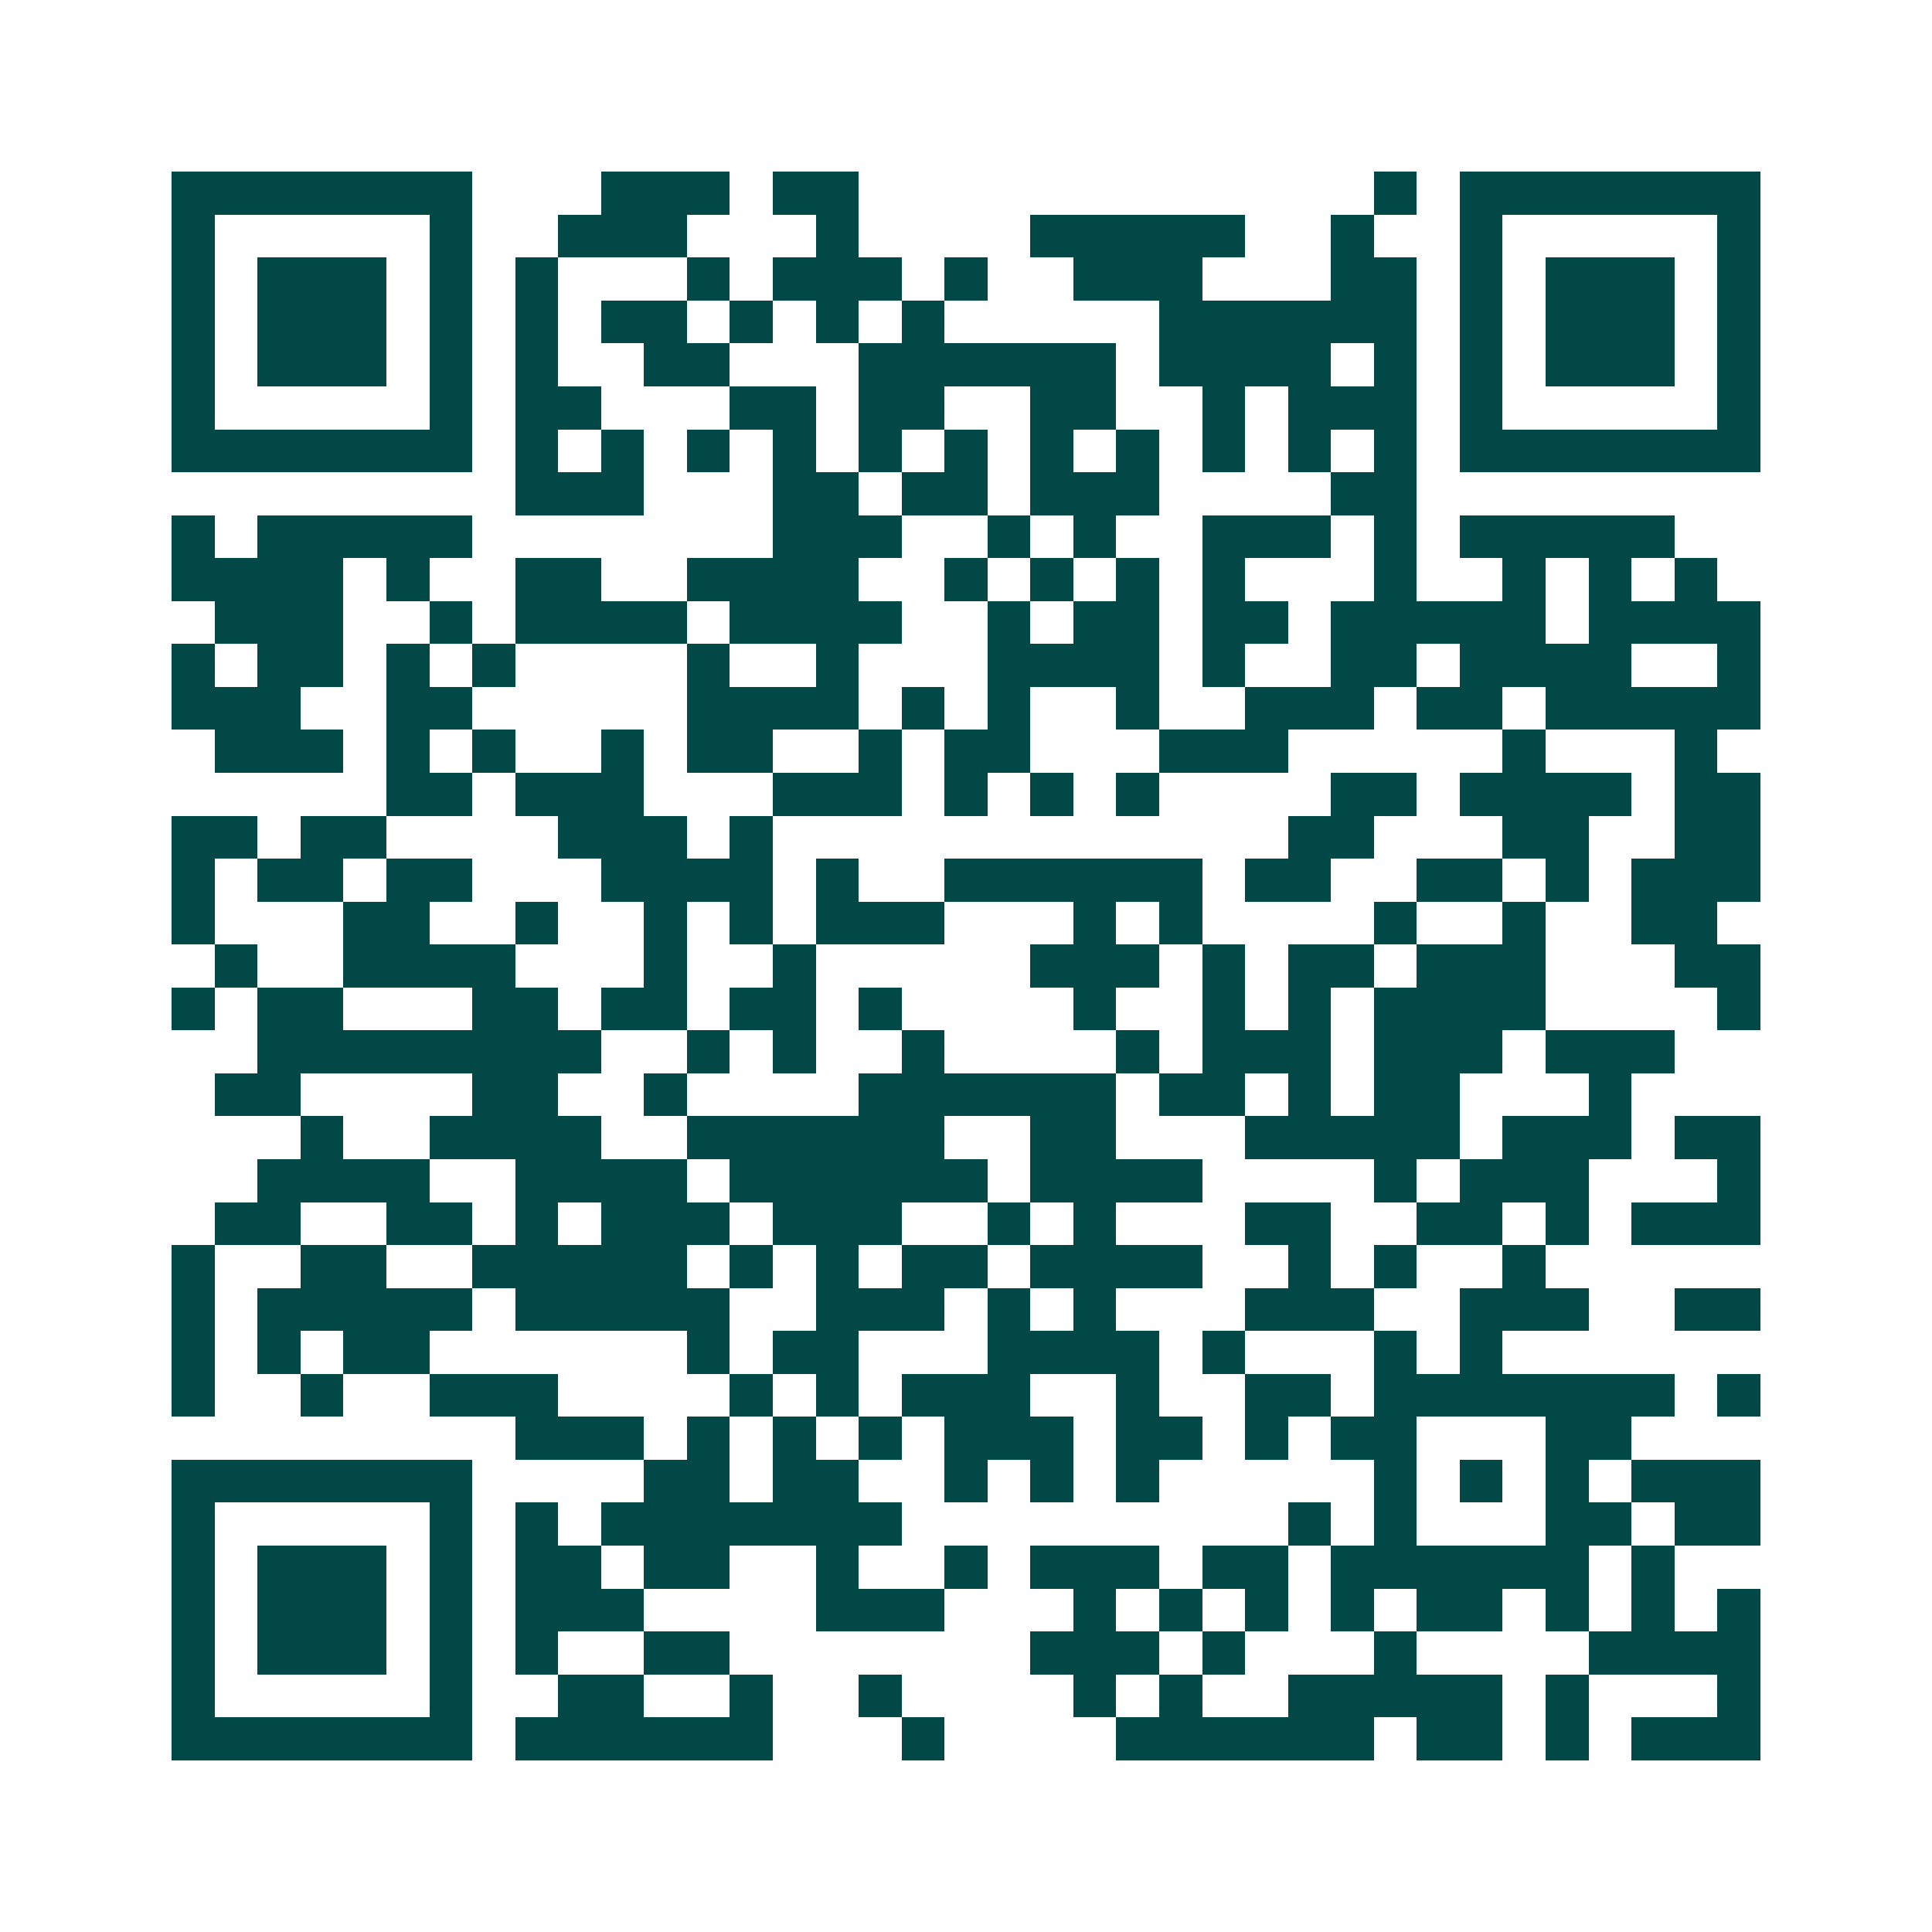 <svg xmlns="http://www.w3.org/2000/svg" width="200" height="200" viewBox="0 0 45 45" shape-rendering="crispEdges"><path fill="#ffffff" d="M0 0h45v45H0z"/><path stroke="#014847" d="M4 4.5h7m3 0h3m1 0h2m12 0h1m1 0h7M4 5.5h1m5 0h1m2 0h3m3 0h1m4 0h5m2 0h1m2 0h1m5 0h1M4 6.5h1m1 0h3m1 0h1m1 0h1m3 0h1m1 0h3m1 0h1m2 0h3m3 0h2m1 0h1m1 0h3m1 0h1M4 7.5h1m1 0h3m1 0h1m1 0h1m1 0h2m1 0h1m1 0h1m1 0h1m5 0h6m1 0h1m1 0h3m1 0h1M4 8.5h1m1 0h3m1 0h1m1 0h1m2 0h2m3 0h6m1 0h4m1 0h1m1 0h1m1 0h3m1 0h1M4 9.5h1m5 0h1m1 0h2m3 0h2m1 0h2m2 0h2m2 0h1m1 0h3m1 0h1m5 0h1M4 10.5h7m1 0h1m1 0h1m1 0h1m1 0h1m1 0h1m1 0h1m1 0h1m1 0h1m1 0h1m1 0h1m1 0h1m1 0h7M12 11.5h3m3 0h2m1 0h2m1 0h3m4 0h2M4 12.5h1m1 0h5m7 0h3m2 0h1m1 0h1m2 0h3m1 0h1m1 0h5M4 13.5h4m1 0h1m2 0h2m2 0h4m2 0h1m1 0h1m1 0h1m1 0h1m3 0h1m2 0h1m1 0h1m1 0h1M5 14.5h3m2 0h1m1 0h4m1 0h4m2 0h1m1 0h2m1 0h2m1 0h5m1 0h4M4 15.5h1m1 0h2m1 0h1m1 0h1m4 0h1m2 0h1m3 0h4m1 0h1m2 0h2m1 0h4m2 0h1M4 16.5h3m2 0h2m5 0h4m1 0h1m1 0h1m2 0h1m2 0h3m1 0h2m1 0h5M5 17.5h3m1 0h1m1 0h1m2 0h1m1 0h2m2 0h1m1 0h2m3 0h3m5 0h1m3 0h1M9 18.5h2m1 0h3m3 0h3m1 0h1m1 0h1m1 0h1m4 0h2m1 0h4m1 0h2M4 19.5h2m1 0h2m4 0h3m1 0h1m12 0h2m3 0h2m2 0h2M4 20.5h1m1 0h2m1 0h2m3 0h4m1 0h1m2 0h6m1 0h2m2 0h2m1 0h1m1 0h3M4 21.5h1m3 0h2m2 0h1m2 0h1m1 0h1m1 0h3m3 0h1m1 0h1m4 0h1m2 0h1m2 0h2M5 22.5h1m2 0h4m3 0h1m2 0h1m5 0h3m1 0h1m1 0h2m1 0h3m3 0h2M4 23.5h1m1 0h2m3 0h2m1 0h2m1 0h2m1 0h1m4 0h1m2 0h1m1 0h1m1 0h4m4 0h1M6 24.5h8m2 0h1m1 0h1m2 0h1m4 0h1m1 0h3m1 0h3m1 0h3M5 25.5h2m4 0h2m2 0h1m4 0h6m1 0h2m1 0h1m1 0h2m3 0h1M7 26.5h1m2 0h4m2 0h6m2 0h2m3 0h5m1 0h3m1 0h2M6 27.5h4m2 0h4m1 0h6m1 0h4m4 0h1m1 0h3m3 0h1M5 28.5h2m2 0h2m1 0h1m1 0h3m1 0h3m2 0h1m1 0h1m3 0h2m2 0h2m1 0h1m1 0h3M4 29.5h1m2 0h2m2 0h5m1 0h1m1 0h1m1 0h2m1 0h4m2 0h1m1 0h1m2 0h1M4 30.5h1m1 0h5m1 0h5m2 0h3m1 0h1m1 0h1m3 0h3m2 0h3m2 0h2M4 31.5h1m1 0h1m1 0h2m6 0h1m1 0h2m3 0h4m1 0h1m3 0h1m1 0h1M4 32.5h1m2 0h1m2 0h3m4 0h1m1 0h1m1 0h3m2 0h1m2 0h2m1 0h7m1 0h1M12 33.5h3m1 0h1m1 0h1m1 0h1m1 0h3m1 0h2m1 0h1m1 0h2m3 0h2M4 34.5h7m4 0h2m1 0h2m2 0h1m1 0h1m1 0h1m5 0h1m1 0h1m1 0h1m1 0h3M4 35.5h1m5 0h1m1 0h1m1 0h7m9 0h1m1 0h1m3 0h2m1 0h2M4 36.5h1m1 0h3m1 0h1m1 0h2m1 0h2m2 0h1m2 0h1m1 0h3m1 0h2m1 0h6m1 0h1M4 37.5h1m1 0h3m1 0h1m1 0h3m4 0h3m3 0h1m1 0h1m1 0h1m1 0h1m1 0h2m1 0h1m1 0h1m1 0h1M4 38.5h1m1 0h3m1 0h1m1 0h1m2 0h2m7 0h3m1 0h1m3 0h1m4 0h4M4 39.5h1m5 0h1m2 0h2m2 0h1m2 0h1m4 0h1m1 0h1m2 0h5m1 0h1m3 0h1M4 40.5h7m1 0h6m3 0h1m4 0h6m1 0h2m1 0h1m1 0h3"/></svg>
